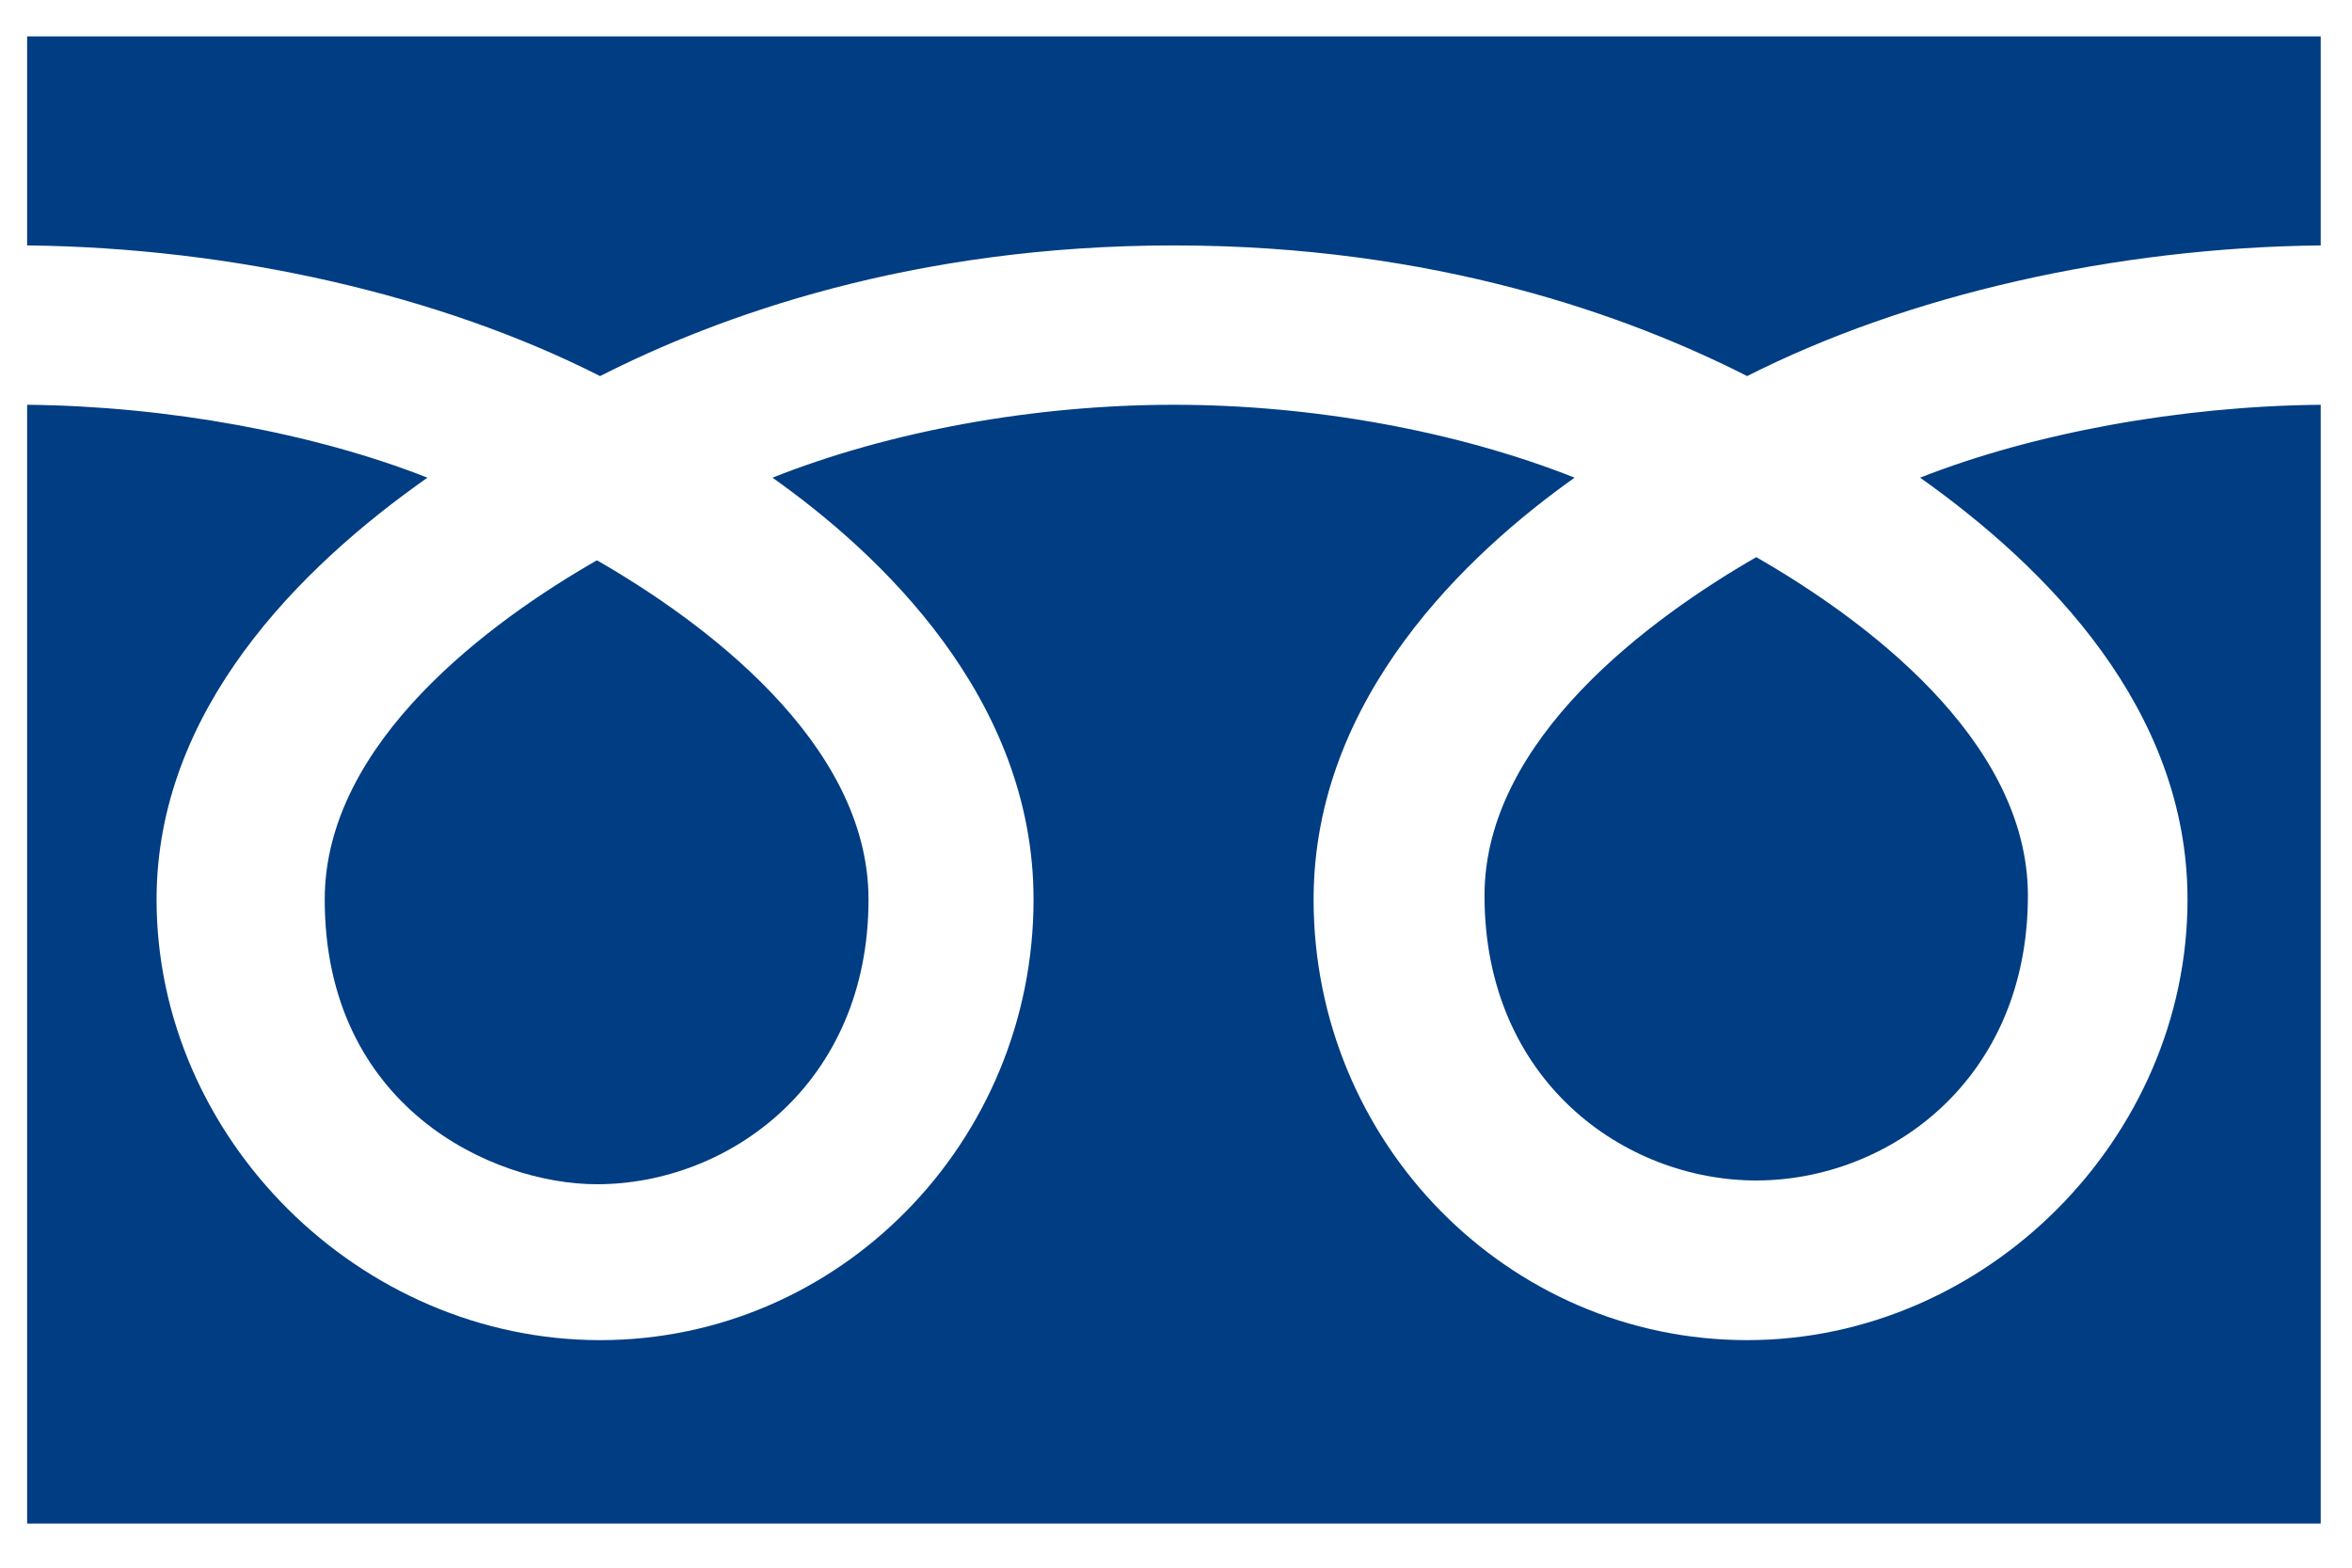 <?xml version="1.0" encoding="utf-8"?>
<!-- Generator: Adobe Illustrator 15.0.0, SVG Export Plug-In  -->
<!DOCTYPE svg PUBLIC "-//W3C//DTD SVG 1.1//EN" "http://www.w3.org/Graphics/SVG/1.1/DTD/svg11.dtd">
<svg version="1.1"
	 xmlns="http://www.w3.org/2000/svg" xmlns:xlink="http://www.w3.org/1999/xlink" xmlns:a="http://ns.adobe.com/AdobeSVGViewerExtensions/3.0/"
	 x="0px" y="0px" width="30px" height="20px" viewBox="-0.346 -0.464 30 20"
	 overflow="visible" enable-background="new -0.346 -0.464 30 20" xml:space="preserve">
<defs>
</defs>
<path fill="#003D83" d="M7.268,14.644c1.678,0,3.464-1.278,3.464-3.633c0-2.011-2.131-3.56-3.464-4.327
	C5.929,7.451,3.796,9,3.796,11.011C3.796,13.652,5.925,14.644,7.268,14.644z"/>
<path fill="#003D83" d="M22.055,14.596c1.679,0,3.465-1.271,3.465-3.634c0-2.009-2.133-3.554-3.465-4.318
	c-1.335,0.769-3.466,2.318-3.466,4.318C18.589,13.325,20.376,14.596,22.055,14.596z"/>
<path fill="#003D83" d="M29.255,4.7c-1.798,0.017-3.671,0.363-5.11,0.93c1.613,1.143,3.411,2.947,3.411,5.381
	c0,3.048-2.571,5.622-5.617,5.622c-3.053,0-5.53-2.522-5.53-5.622c0-2.583,1.977-4.421,3.329-5.381
	c-1.495-0.593-3.335-0.93-5.111-0.93c-1.782,0-3.624,0.336-5.12,0.93c1.356,0.96,3.33,2.799,3.33,5.381
	c0,3.1-2.479,5.622-5.528,5.622c-3.066,0-5.658-2.574-5.658-5.622c0-2.417,1.824-4.235,3.455-5.381C3.664,5.062,1.789,4.717,0,4.7
	v14.273h29.255V4.7z"/>
<path fill="#003D83" d="M0,2.667C2.623,2.695,5.271,3.3,7.308,4.334c1.51-0.768,3.983-1.667,7.319-1.667
	c3.331,0,5.801,0.899,7.312,1.667c2.04-1.035,4.695-1.64,7.316-1.667V0H0V2.667z"/>
</svg>
